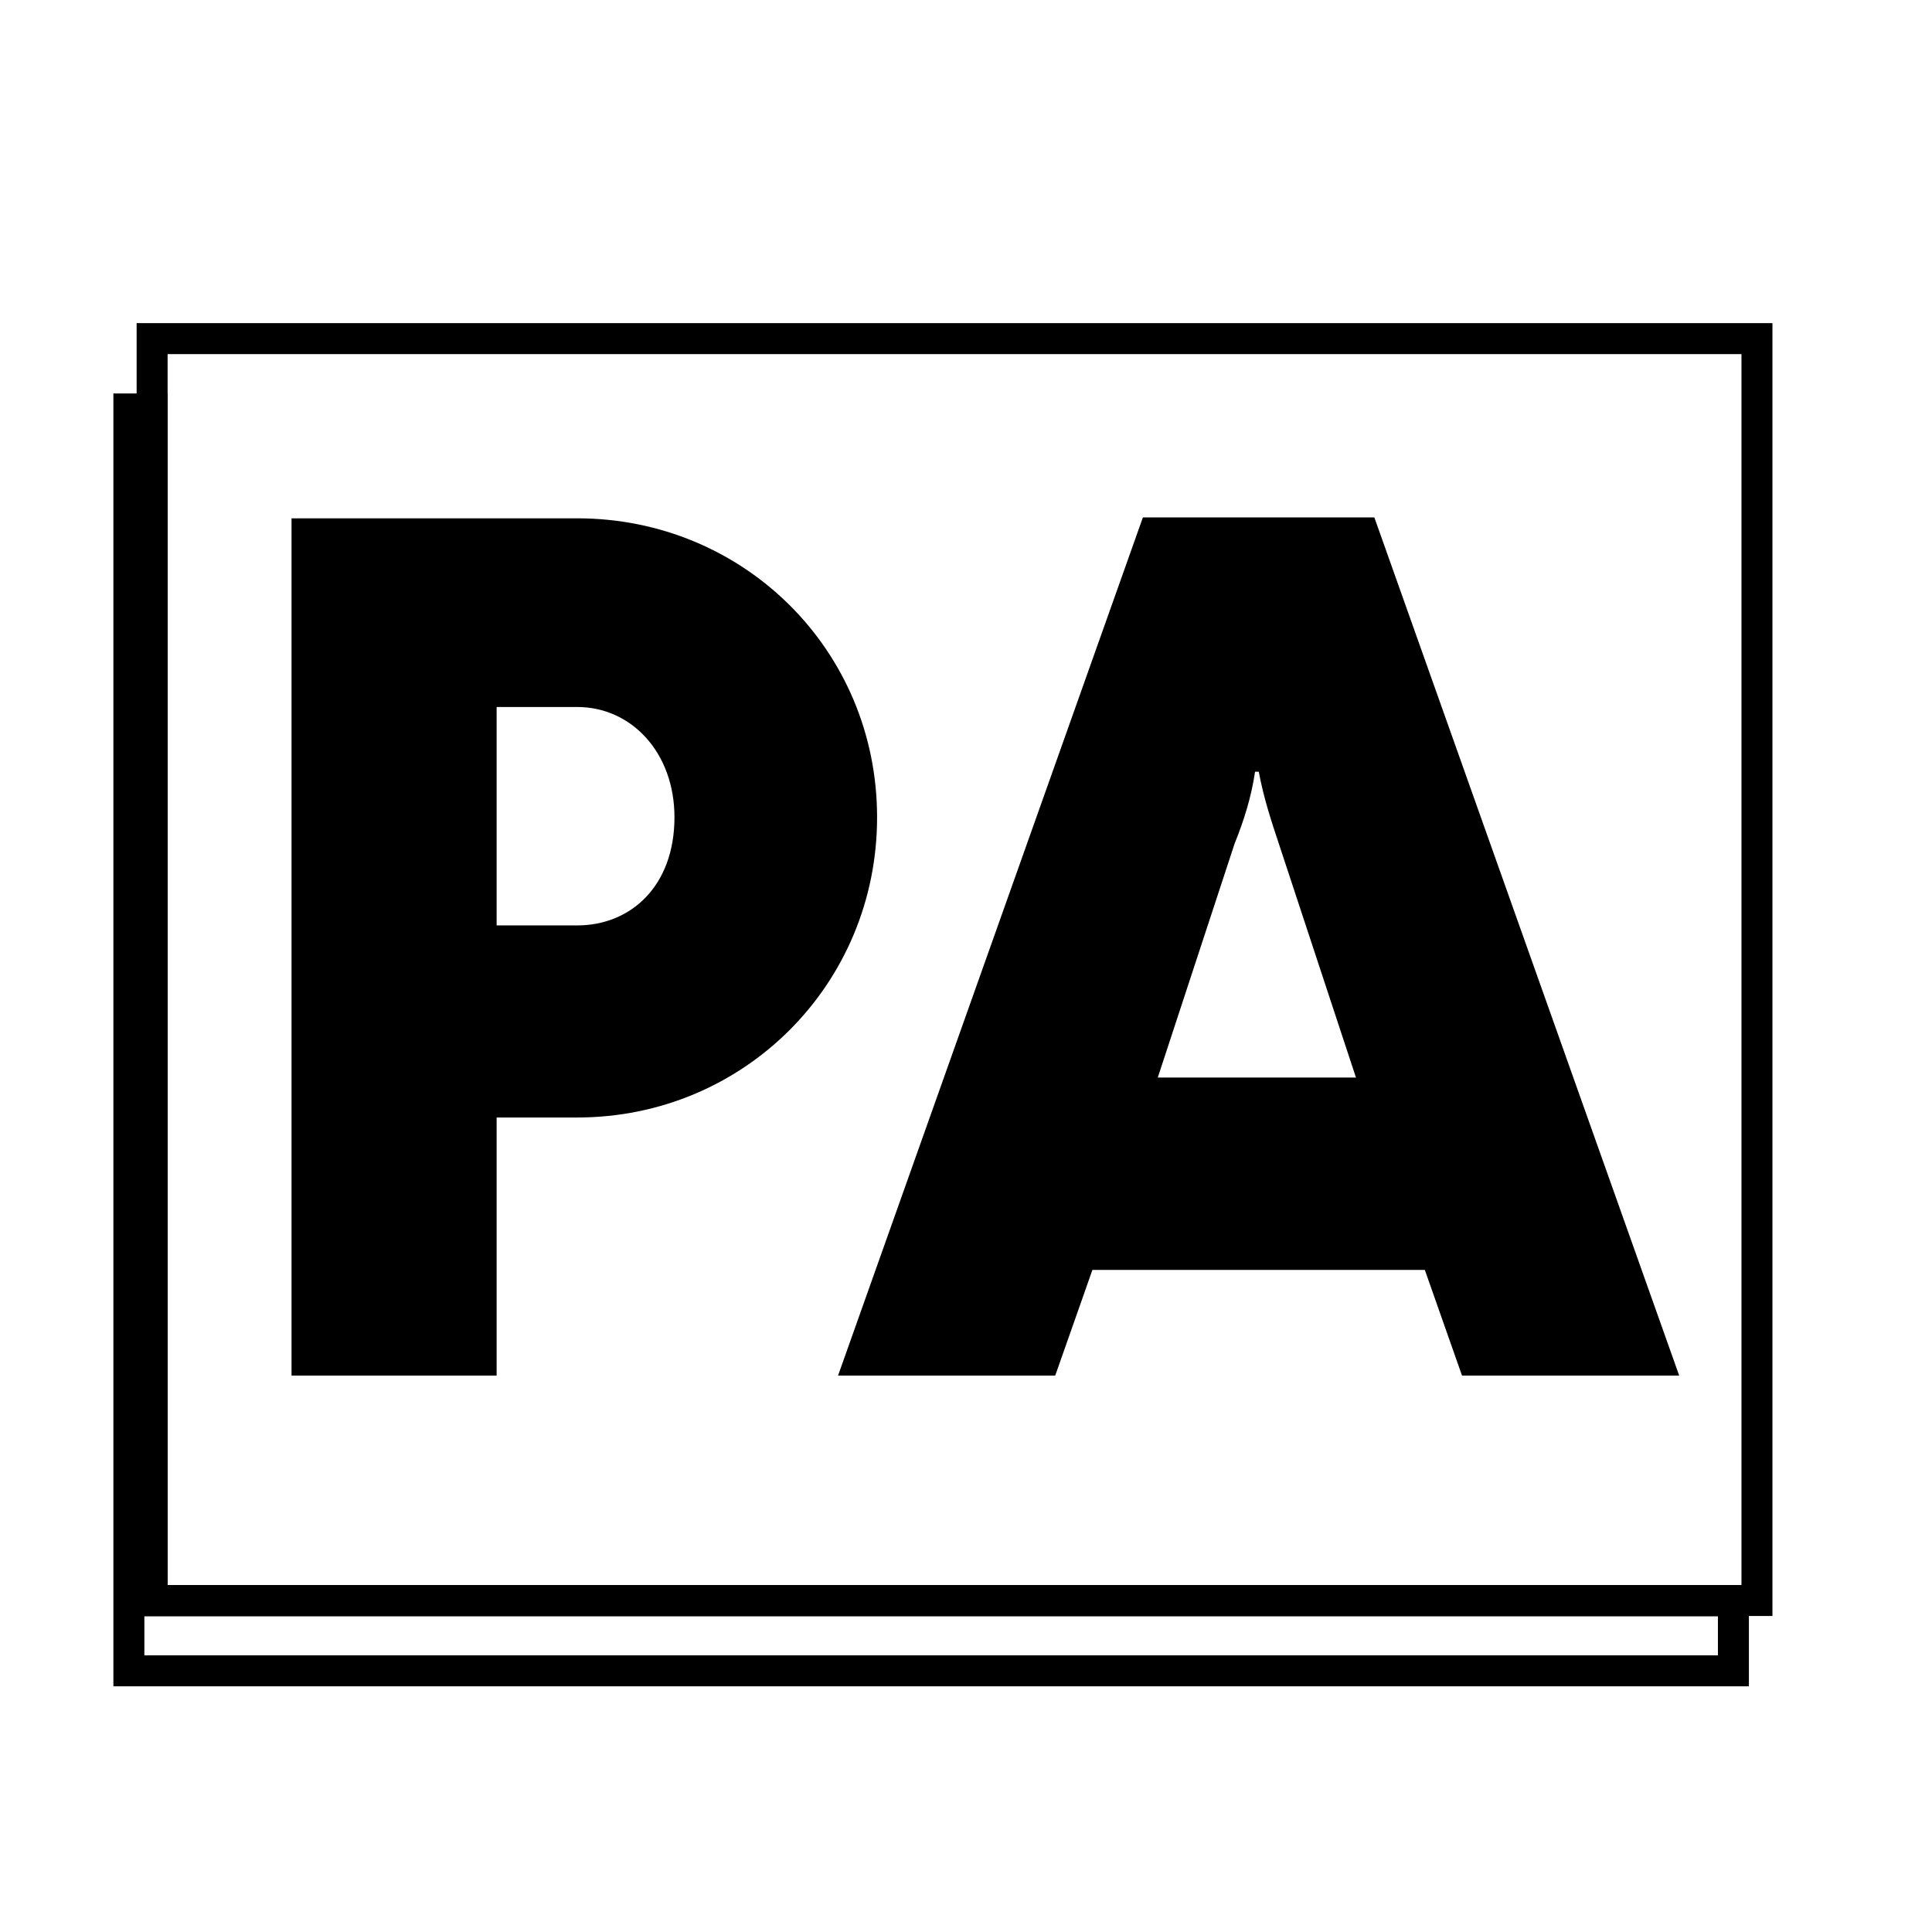 <?xml version="1.0" encoding="UTF-8"?><svg id="uuid-de4660ea-b0f9-44da-b6af-ff4cdeb2ddc3" xmlns="http://www.w3.org/2000/svg" width="22mm" height="22mm" viewBox="0 0 62.36 62.36"><defs><style>.uuid-e113f0a5-28e5-4e9b-a27d-1776c2c3fea5{fill:none;stroke:#000;stroke-miterlimit:10;}.uuid-4954ee6e-20ad-4eab-a0b9-7b19b484f19d{stroke-width:0px;}</style></defs><path class="uuid-4954ee6e-20ad-4eab-a0b9-7b19b484f19d" d="M9.41,16.73h9.22c5.38,0,9.68,4.26,9.68,9.65s-4.3,9.69-9.68,9.69h-2.6v8.33h-6.62v-27.66ZM18.63,29.87c1.74,0,3.14-1.28,3.14-3.49,0-2.09-1.39-3.56-3.14-3.56h-2.6v7.05h2.6Z"/><path class="uuid-4954ee6e-20ad-4eab-a0b9-7b19b484f19d" d="M36.88,16.7h7.48l9.84,27.7h-7.01l-1.2-3.41h-10.73l-1.2,3.41h-7.01l9.84-27.7ZM43.77,34.79l-2.48-7.52c-.27-.81-.5-1.51-.66-2.36h-.12c-.12.81-.35,1.55-.66,2.32l-2.48,7.55h6.39Z"/><rect class="uuid-e113f0a5-28e5-4e9b-a27d-1776c2c3fea5" x="4.91" y="10.93" width="51.8" height="40.73"/><polygon class="uuid-e113f0a5-28e5-4e9b-a27d-1776c2c3fea5" points="4.91 51.67 4.91 13.2 4.16 13.2 4.16 53.93 55.95 53.93 55.95 51.67 4.91 51.67"/></svg>